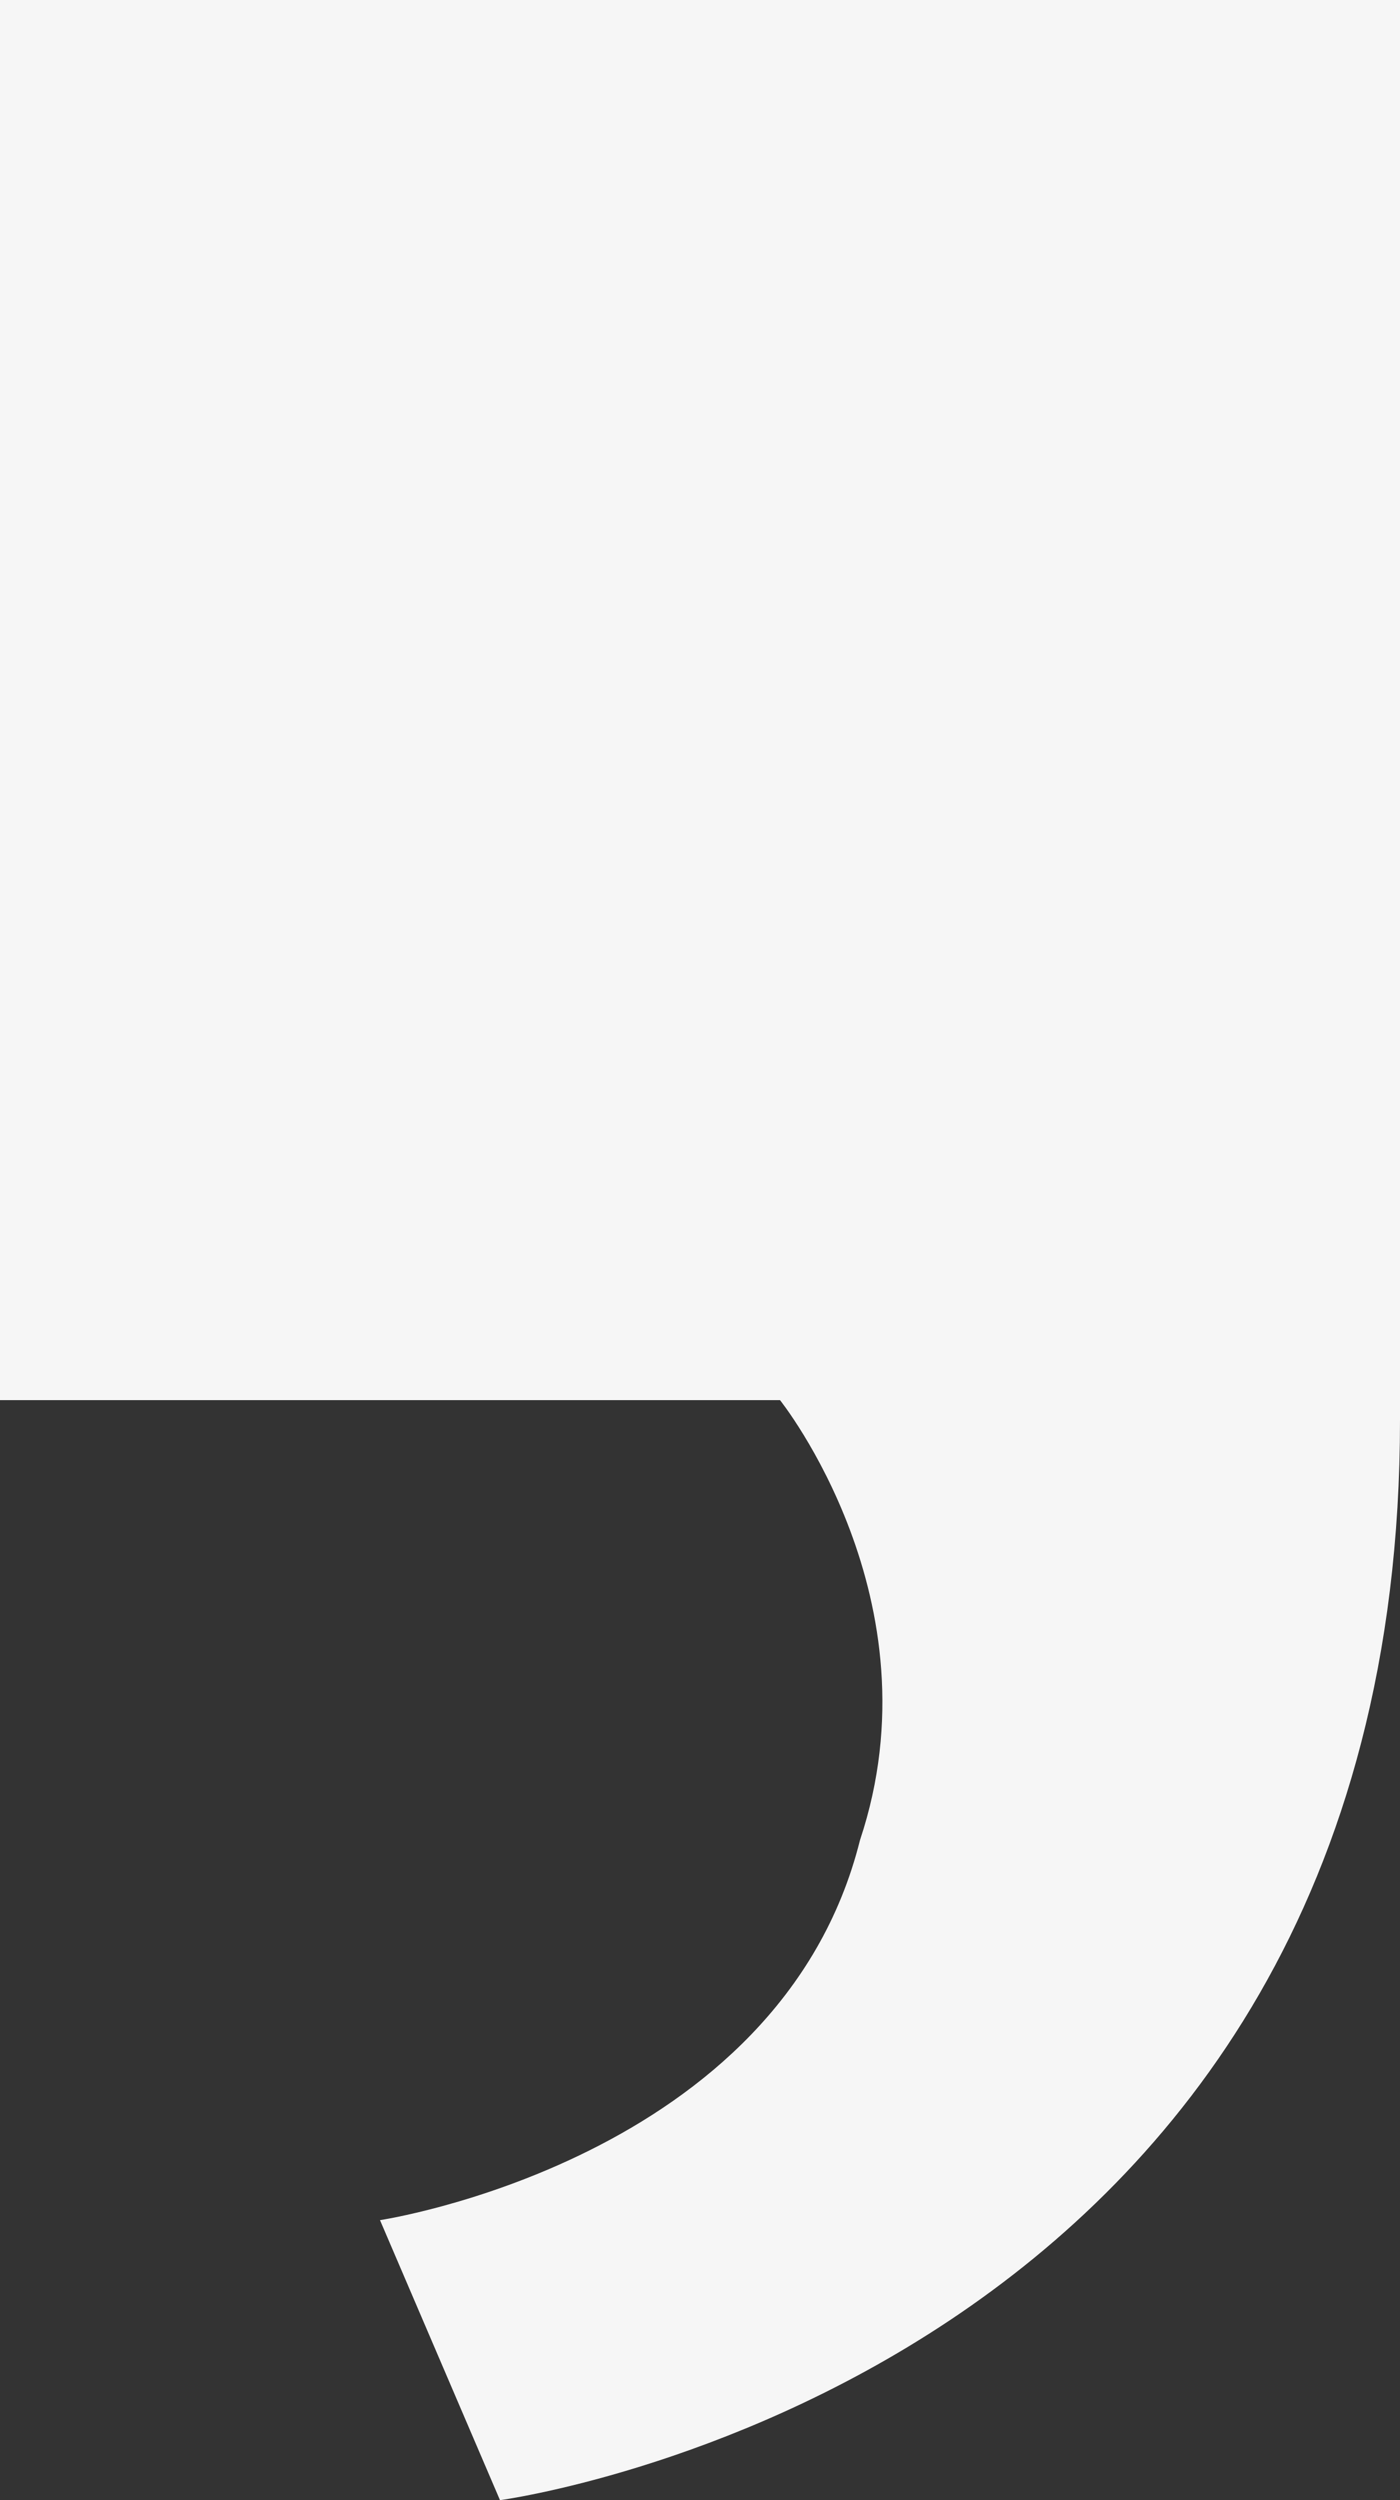 <svg xmlns="http://www.w3.org/2000/svg" width="212.24" height="379" viewBox="0 0 212.24 379"><rect x="0" y="0" width="212.24" height="379" fill="#333333" stroke="none"/><g id="left-quote" transform="translate(0 -2)"><path id="Path_46" data-name="Path 46" d="M0,214.24V2H212.24V217.272C212.24,362.808,75.8,381,75.8,381L57.608,338.552s60.64-9.1,72.768-57.608c12.128-36.384-12.128-66.7-12.128-66.7H0Z" fill="#f6f6f6"></path></g></svg>
